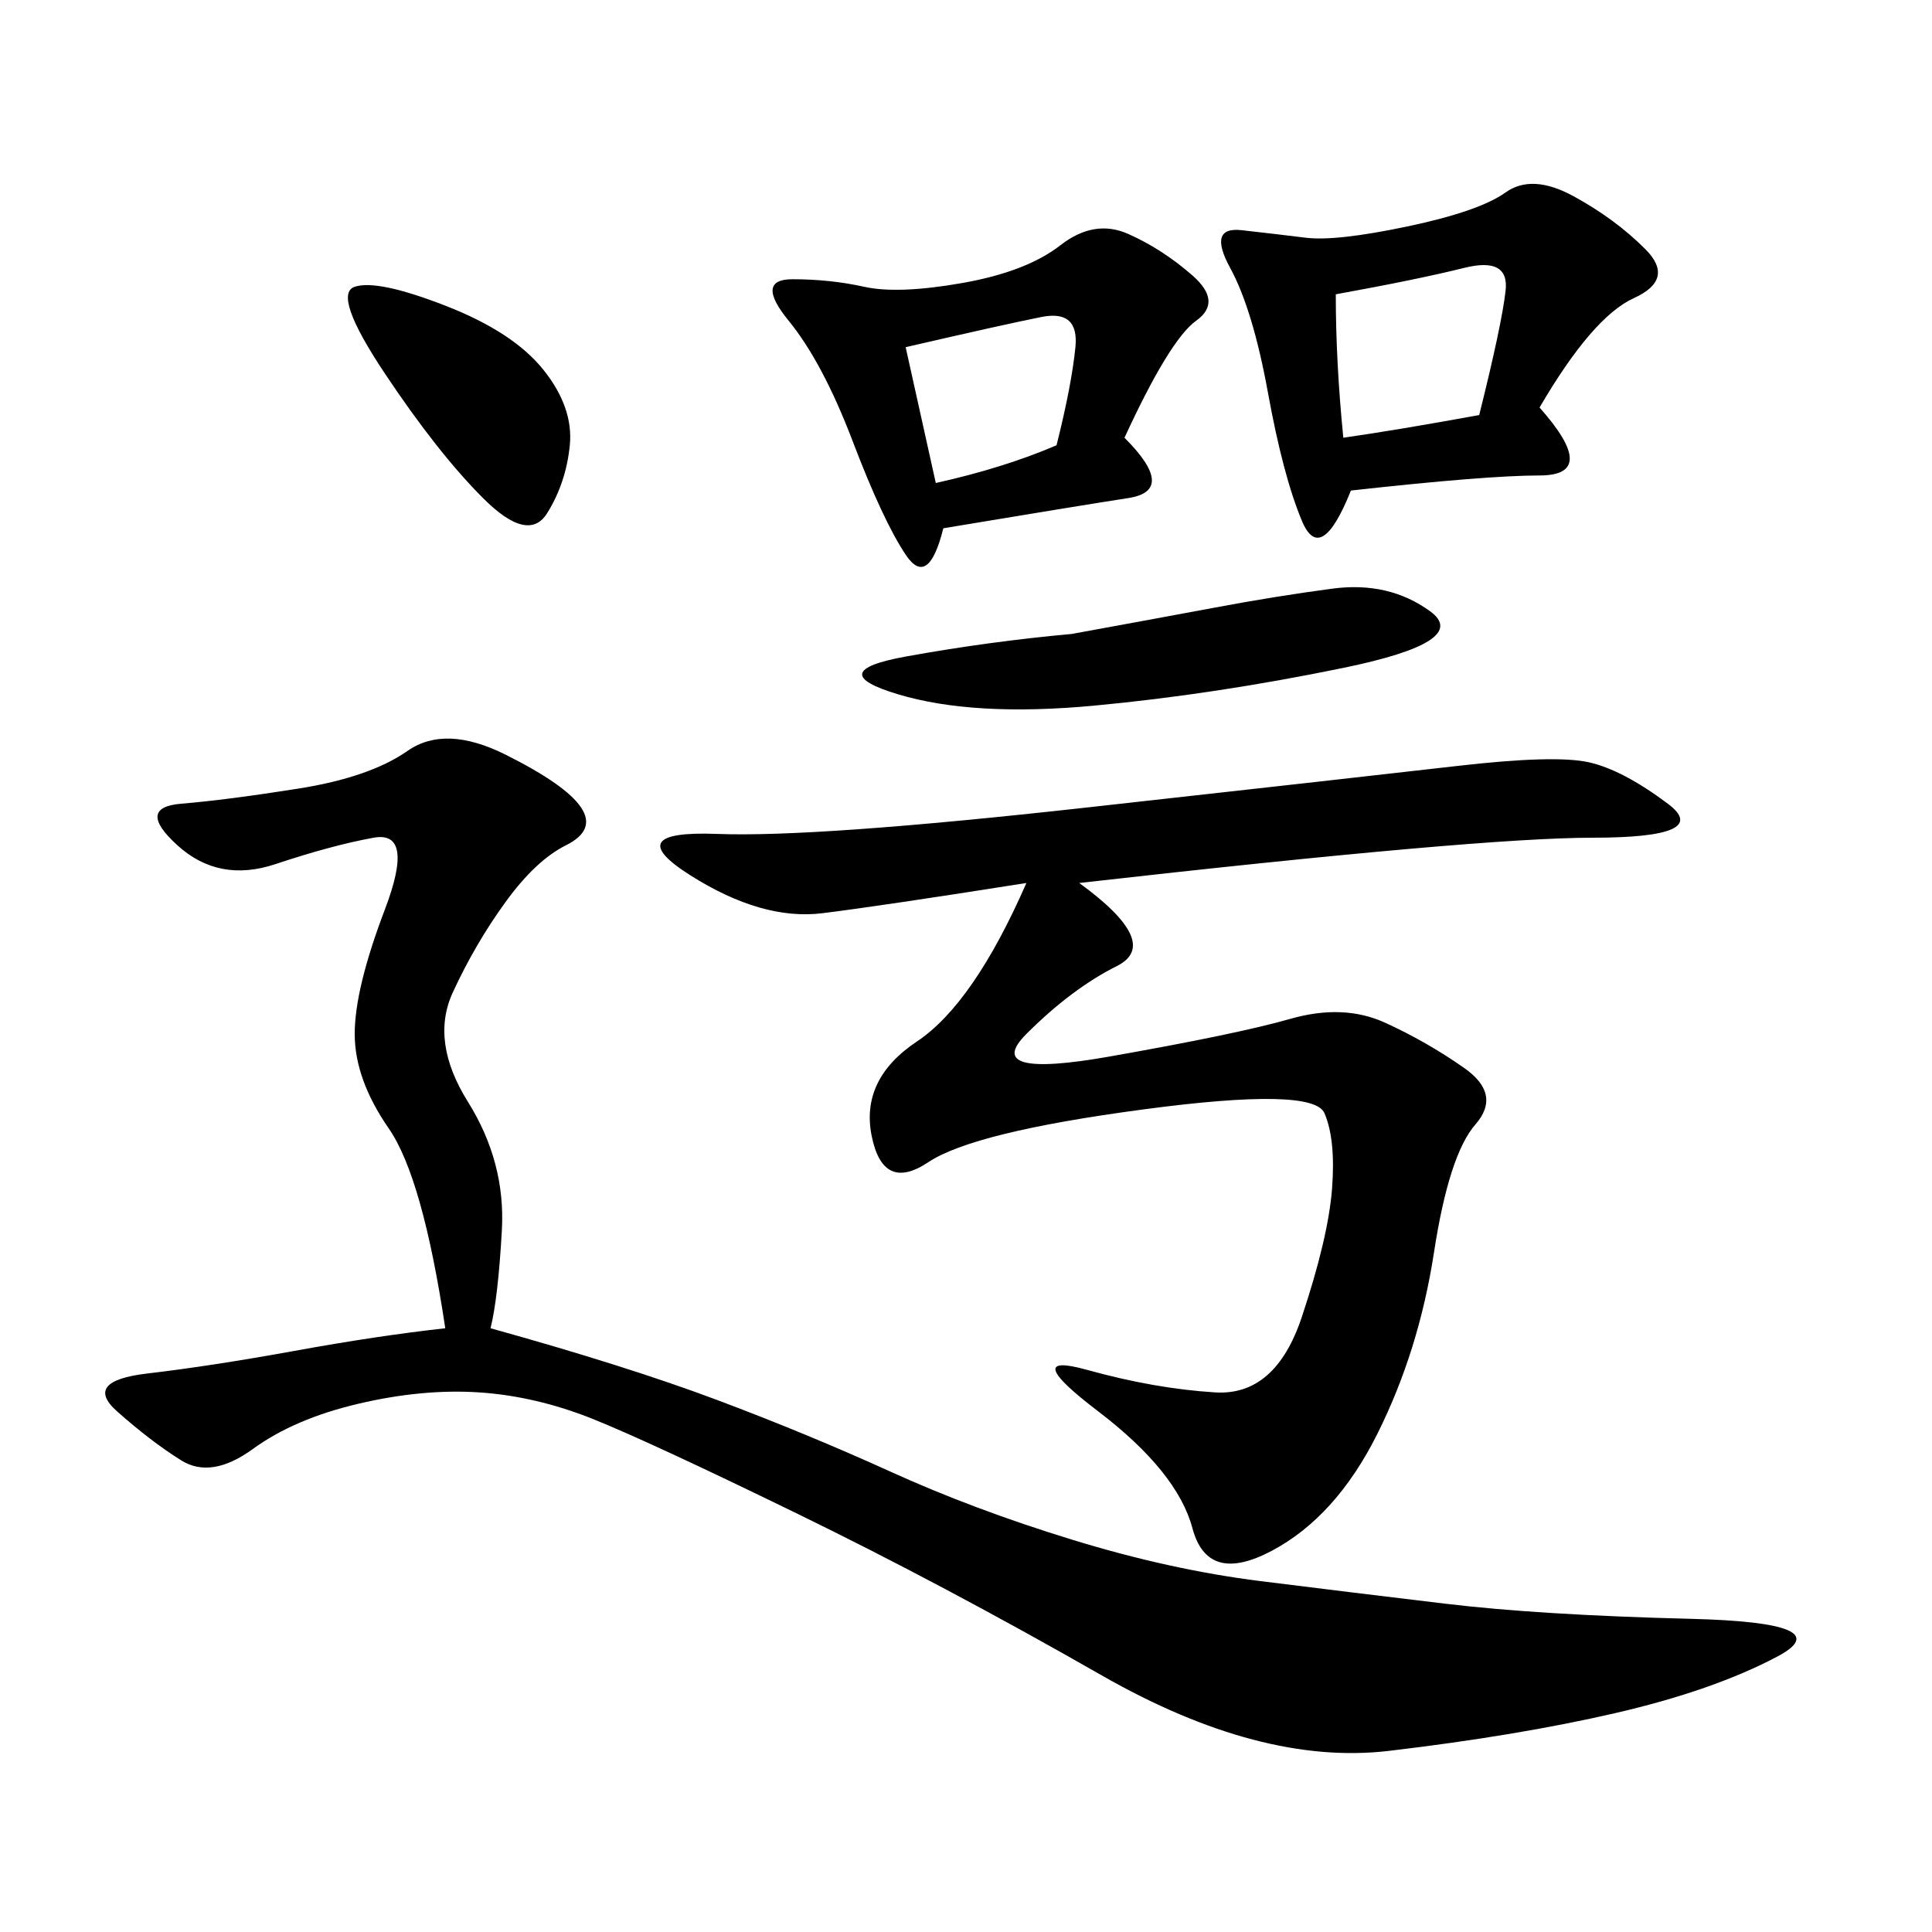 <svg xmlns="http://www.w3.org/2000/svg" xmlns:xlink="http://www.w3.org/1999/xlink" width="300" height="300"><path d="M69.14 206.25Q65.63 182.81 60.35 175.20Q55.08 167.58 55.08 160.55L55.08 160.55Q55.08 153.52 59.77 141.21Q64.45 128.91 58.01 130.08Q51.56 131.25 42.77 134.18Q33.98 137.11 27.54 131.25Q21.09 125.39 28.13 124.80Q35.16 124.22 46.29 122.46Q57.42 120.70 63.28 116.60Q69.14 112.50 78.52 117.19Q87.89 121.88 90.23 125.39Q92.58 128.91 87.89 131.25Q83.20 133.59 78.52 140.04Q73.83 146.48 70.31 154.10Q66.80 161.72 72.66 171.09Q78.52 180.47 77.93 191.02Q77.34 201.56 76.17 206.25L76.17 206.25Q97.27 212.11 111.33 217.38Q125.39 222.66 138.28 228.52Q151.17 234.38 166.41 239.06Q181.64 243.75 195.70 245.51Q209.77 247.27 224.41 249.02Q239.06 250.78 262.50 251.37Q285.94 251.95 275.98 257.23Q266.02 262.50 250.78 266.02Q235.55 269.53 215.63 271.88Q195.70 274.22 171.09 260.16Q146.48 246.09 123.63 234.96Q100.78 223.83 91.99 220.31Q83.20 216.80 74.41 216.21Q65.63 215.63 55.66 217.97Q45.70 220.31 39.26 225Q32.81 229.69 28.13 226.76Q23.44 223.83 18.16 219.14Q12.89 214.45 22.85 213.28Q32.81 212.11 45.70 209.77Q58.59 207.42 69.14 206.25L69.14 206.25ZM167.58 137.11Q180.47 146.48 173.44 150Q166.41 153.52 159.38 160.55Q152.34 167.58 172.27 164.06Q192.19 160.55 200.39 158.20Q208.59 155.86 215.04 158.79Q221.48 161.72 227.34 165.82Q233.20 169.92 229.10 174.61Q225 179.30 222.66 194.53Q220.31 209.77 213.87 222.66Q207.42 235.55 197.46 240.82Q187.50 246.09 185.16 237.30Q182.81 228.52 170.51 219.14Q158.20 209.77 168.75 212.70Q179.30 215.63 188.67 216.21Q198.05 216.80 202.15 204.49Q206.25 192.19 206.84 184.57Q207.42 176.95 205.66 172.85Q203.91 168.75 177.54 172.27Q151.17 175.78 144.14 180.47Q137.11 185.16 135.35 176.37Q133.59 167.58 142.38 161.72Q151.17 155.86 159.38 137.11L159.38 137.11Q137.11 140.63 127.73 141.80Q118.36 142.97 107.23 135.94Q96.09 128.91 111.33 129.49Q126.56 130.08 168.75 125.39Q210.94 120.70 226.17 118.95Q241.41 117.19 246.68 118.36Q251.95 119.53 258.98 124.80Q266.02 130.08 247.27 130.08L247.27 130.08Q229.69 130.08 167.58 137.11L167.58 137.11ZM239.06 63.28Q248.44 73.83 239.06 73.83L239.06 73.83Q230.86 73.83 209.77 76.17L209.77 76.17Q205.08 87.89 202.15 80.86Q199.22 73.83 196.88 60.94Q194.53 48.05 191.02 41.60Q187.50 35.16 192.77 35.74Q198.05 36.33 202.73 36.91Q207.42 37.50 218.55 35.16Q229.69 32.81 233.79 29.88Q237.89 26.95 244.34 30.47Q250.78 33.98 255.47 38.67Q260.16 43.36 253.71 46.29Q247.27 49.22 239.06 63.28L239.06 63.28ZM174.61 67.97Q182.81 76.17 175.20 77.34Q167.58 78.52 146.48 82.03L146.48 82.03Q144.14 91.41 140.63 86.13Q137.11 80.86 132.42 68.55Q127.73 56.25 122.46 49.80Q117.19 43.36 123.05 43.36L123.05 43.36Q128.91 43.36 134.18 44.53Q139.45 45.70 149.41 43.95Q159.38 42.19 164.65 38.09Q169.92 33.98 175.20 36.33Q180.47 38.67 185.16 42.77Q189.84 46.88 185.74 49.80Q181.64 52.73 174.61 67.97L174.61 67.97ZM166.41 98.44Q179.30 96.09 188.67 94.34Q198.05 92.58 206.84 91.41Q215.63 90.23 222.07 94.92Q228.52 99.61 208.59 103.71Q188.67 107.81 169.92 109.57Q151.17 111.33 139.45 107.81Q127.73 104.30 140.63 101.95Q153.52 99.61 166.41 98.44L166.41 98.44ZM55.08 44.53Q58.59 43.36 69.14 47.46Q79.69 51.56 84.38 57.42Q89.06 63.28 88.48 69.14Q87.89 75 84.96 79.69Q82.03 84.38 75 77.34Q67.97 70.31 59.77 58.01Q51.56 45.70 55.08 44.53L55.08 44.53ZM229.69 64.45Q233.20 50.39 233.79 45.12Q234.38 39.84 227.34 41.60Q220.31 43.36 207.42 45.70L207.42 45.70Q207.42 56.25 208.59 67.97L208.59 67.97Q216.80 66.80 229.69 64.45L229.69 64.45ZM145.31 75Q155.86 72.66 164.06 69.14L164.06 69.14Q166.41 59.77 166.99 53.91Q167.58 48.05 161.72 49.22Q155.86 50.39 140.63 53.91L140.63 53.91L145.31 75Z"/></svg>
